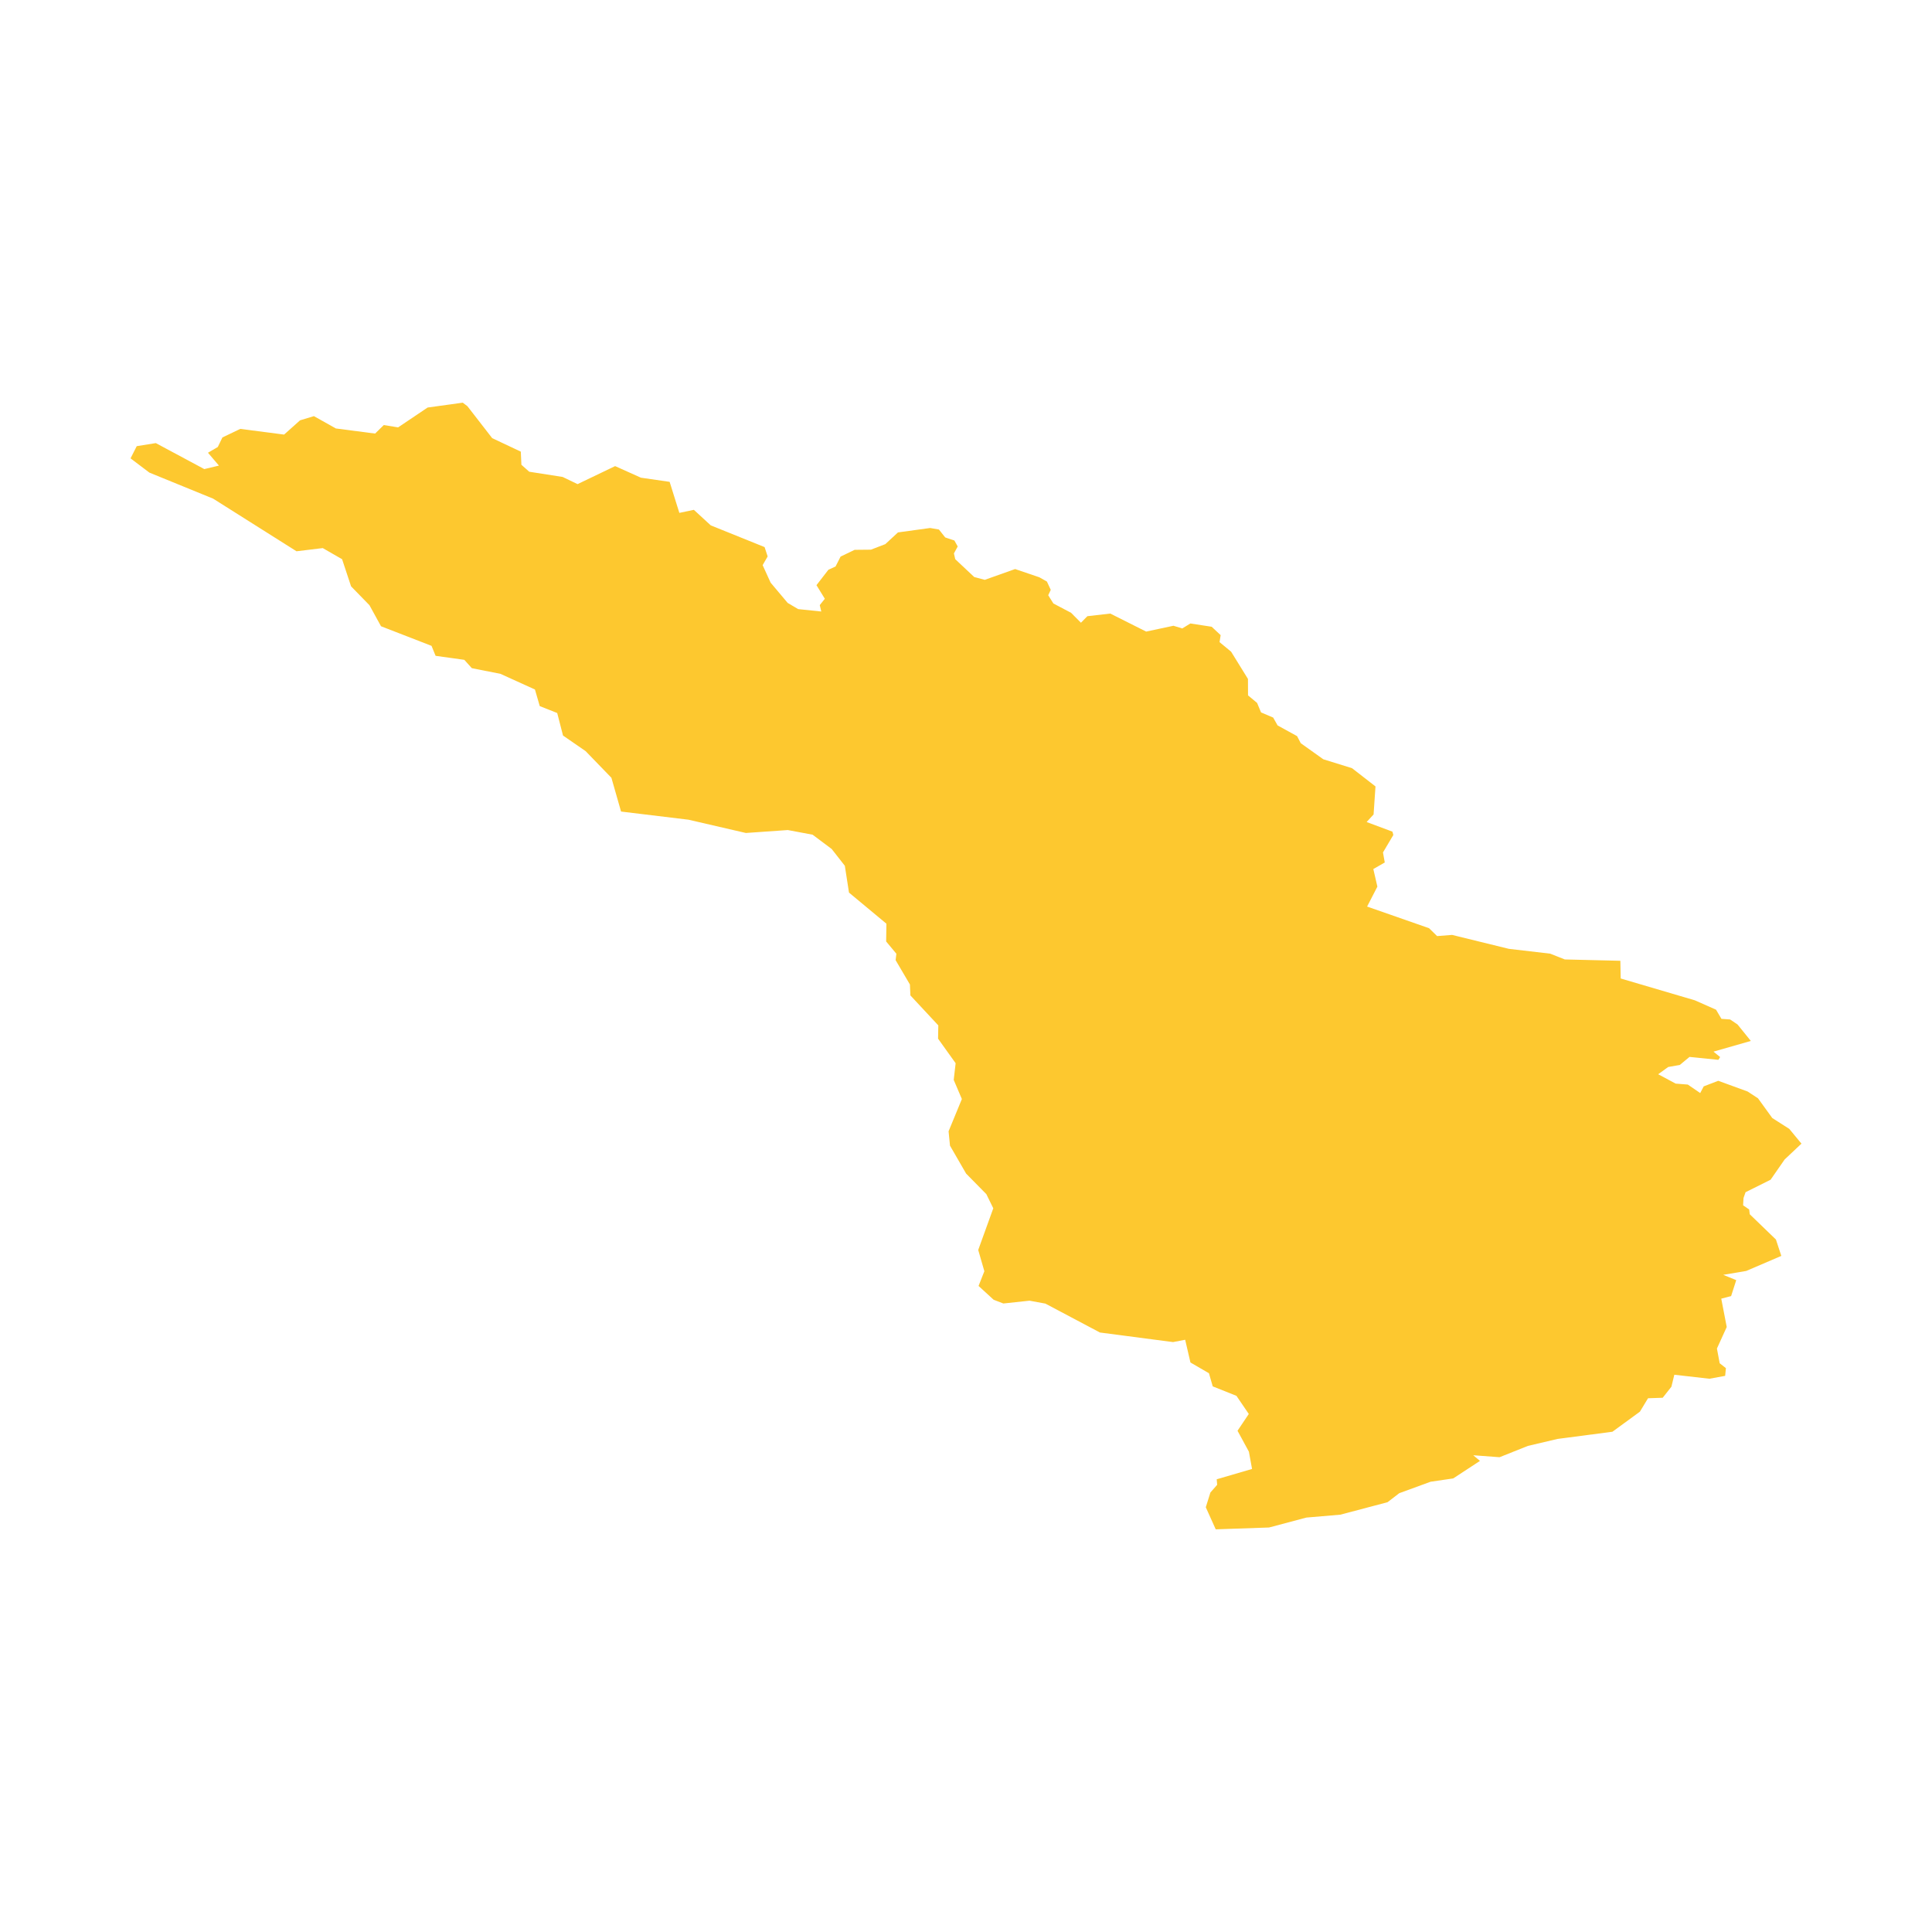 <svg xmlns="http://www.w3.org/2000/svg" fill="#fdc82f80" width="256" height="256" viewBox="-20 -20 296 212.614"><path d="M51.613,0.54 55.408,5.436 59.793,7.501 59.883,9.512 61.086,10.581 66.204,11.38 68.488,12.48 74.242,9.719 78.196,11.494 82.594,12.131 84.082,16.885 86.307,16.418 88.895,18.798 97.143,22.127 97.611,23.559 96.843,24.891 98.067,27.576 100.676,30.677 102.285,31.628 105.829,31.995 105.596,31.012 106.371,30.044 105.091,27.96 106.915,25.604 108.018,25.092 108.787,23.58 110.939,22.546 113.437,22.521 115.637,21.674 117.578,19.878 122.509,19.2 123.851,19.435 124.814,20.646 126.221,21.117 126.73,22.03 126.149,23.096 126.353,23.981 129.259,26.711 130.875,27.144 135.526,25.49 139.245,26.756 140.397,27.407 140.985,28.677 140.598,29.504 141.39,30.767 144.103,32.196 145.611,33.714 146.594,32.714 150.106,32.31 155.601,35.071 159.783,34.178 161.133,34.59 162.375,33.829 165.635,34.33 167.015,35.617 166.846,36.687 168.617,38.151 171.199,42.326 171.209,44.845 172.596,45.998 173.202,47.454 175.063,48.247 175.738,49.447 178.724,51.088 179.291,52.174 182.741,54.634 187.142,56 190.737,58.793 190.446,63.087 189.381,64.249 193.332,65.723 193.474,66.229 191.885,68.909 192.159,70.446 190.405,71.453 191.027,74.145 189.453,77.2 198.944,80.515 200.179,81.723 202.47,81.543 211.168,83.677 217.508,84.418 219.742,85.303 228.254,85.508 228.306,88.22 239.672,91.566 242.914,93.002 243.741,94.404 245.063,94.497 246.205,95.265 248.243,97.787 242.523,99.427 243.54,100.258 243.271,100.683 238.845,100.237 237.361,101.469 235.583,101.78 234.046,102.891 236.731,104.327 238.589,104.472 240.489,105.773 241.025,104.749 243.25,103.894 247.741,105.531 249.343,106.579 251.526,109.596 254.132,111.261 256,113.523 253.426,115.946 251.273,119.049 247.433,120.966 247.122,121.858 247.059,122.969 247.99,123.613 248.08,124.343 252.09,128.215 252.914,130.723 247.54,133.027 244.014,133.623 246.007,134.436 245.222,136.879 243.713,137.276 244.551,141.615 243.049,144.916 243.471,147.169 244.426,147.919 244.309,149.1 241.893,149.542 236.52,148.93 236.077,150.763 234.742,152.455 232.493,152.532 231.25,154.587 227.04,157.663 218.635,158.763 214.075,159.836 209.746,161.566 205.716,161.265 206.743,162.13 202.646,164.815 199.18,165.323 194.377,167.078 192.584,168.458 185.357,170.368 180.142,170.814 174.426,172.334 166.261,172.614 164.738,169.233 165.444,166.974 166.482,165.791 166.41,164.946 171.825,163.365 171.343,160.718 169.6,157.511 171.326,154.94 169.437,152.165 165.801,150.712 165.223,148.701 162.386,147.051 161.579,143.57 159.721,143.926 148.518,142.459 140.162,138.031 137.726,137.584 133.723,138.013 132.235,137.442 129.924,135.325 130.813,133.069 129.872,129.813 132.18,123.429 131.117,121.26 128.02,118.115 125.547,113.832 125.332,111.631 127.367,106.69 126.118,103.759 126.412,101.202 123.72,97.441 123.758,95.407 119.481,90.815 119.409,89.141 117.218,85.414 117.333,84.428 115.766,82.55 115.807,79.826 110.074,75.062 109.437,70.955 107.423,68.381 104.499,66.19 100.697,65.478 94.275,65.927 85.48,63.893 75.152,62.644 73.674,57.471 69.719,53.385 66.259,50.998 65.37,47.548 62.696,46.489 61.959,43.946 56.678,41.548 52.288,40.676 51.139,39.4 46.738,38.787 46.115,37.258 38.375,34.255 36.603,31.029 33.787,28.14 32.413,23.985 29.452,22.279 25.428,22.767 12.656,14.705 2.889,10.716 0,8.532 0.948,6.664 3.871,6.193 11.3,10.176 13.543,9.64 11.864,7.671 13.37,6.789 14.075,5.328 16.812,4.017 23.525,4.889 25.967,2.706 28.095,2.062 31.458,3.951 37.468,4.734 38.801,3.429 40.994,3.785 45.516,0.744 50.897,0 51.613,0.54Z"/></svg>
